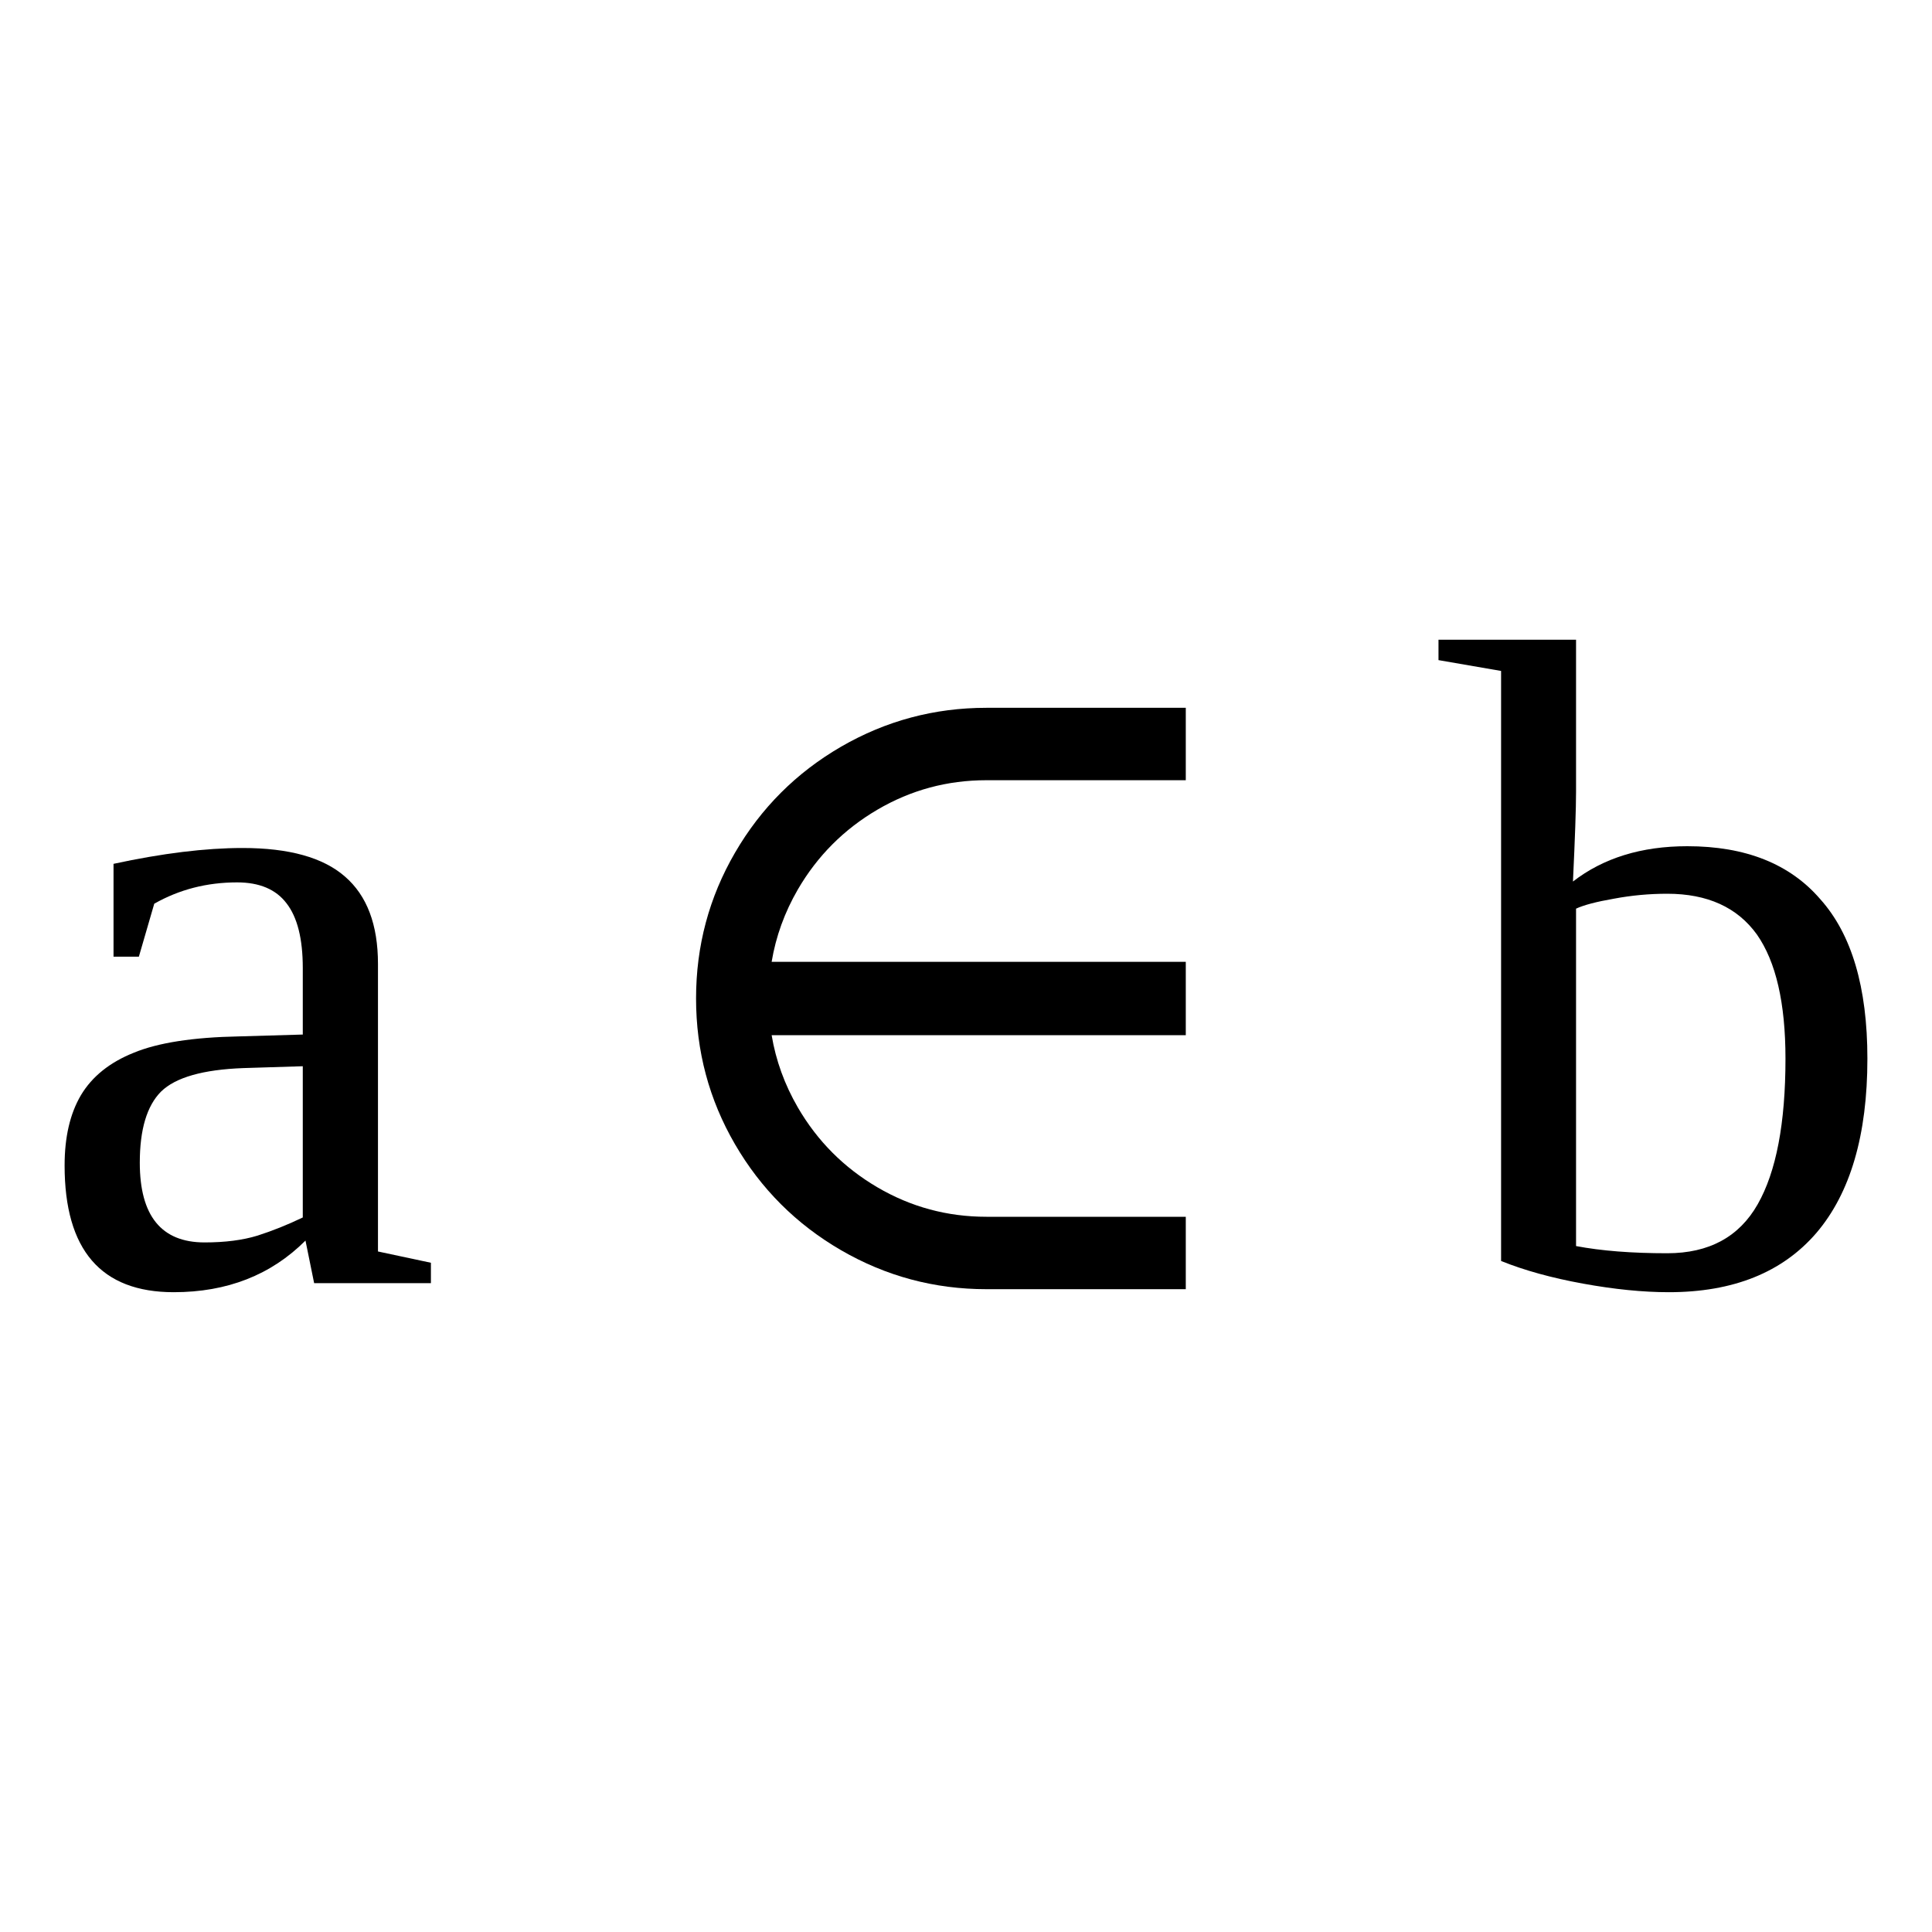 <?xml version="1.0" encoding="UTF-8" standalone="no"?>
<svg
   xmlns:dc="http://purl.org/dc/elements/1.1/"
   xmlns:cc="http://creativecommons.org/ns#"
   xmlns:rdf="http://www.w3.org/1999/02/22-rdf-syntax-ns#"
   xmlns:svg="http://www.w3.org/2000/svg"
   xmlns="http://www.w3.org/2000/svg"
   xmlns:sodipodi="http://sodipodi.sourceforge.net/DTD/sodipodi-0.dtd"
   xmlns:inkscape="http://www.inkscape.org/namespaces/inkscape"
   version="1.1"
   id="svg8"
   sodipodi:docname="op21401.svg"
   width="25"
   height="25"
   inkscape:version="0.92.4 (5da689c313, 2019-01-14)">
  <defs
     id="defs12" />
  <sodipodi:namedview
     pagecolor="#ffffff"
     bordercolor="#666666"
     borderopacity="1"
     objecttolerance="10"
     gridtolerance="10"
     guidetolerance="10"
     inkscape:pageopacity="0"
     inkscape:pageshadow="2"
     inkscape:window-width="1920"
     inkscape:window-height="995"
     id="namedview10"
     showgrid="false"
     fit-margin-top="0"
     fit-margin-left="0"
     fit-margin-right="0"
     fit-margin-bottom="0"
     inkscape:zoom="2.36"
     inkscape:cx="-30.67961"
     inkscape:cy="-40.272"
     inkscape:window-x="0"
     inkscape:window-y="0"
     inkscape:window-maximized="1"
     inkscape:current-layer="svg8" />
  <path
     d="m 3.139,10.973 q 0.902,0 1.324,0.369 0.428,0.369 0.428,1.131 v 3.721 l 0.685,0.146 v 0.264 h -1.511 l -0.112,-0.551 q -0.668,0.668 -1.705,0.668 -1.412,0 -1.412,-1.64 0,-0.551 0.211,-0.909 0.217,-0.363 0.685,-0.55 0.469,-0.194 1.36,-0.211 l 0.826,-0.024 v -0.861 q 0,-0.568 -0.211,-0.838 -0.205,-0.27 -0.639,-0.27 -0.586,0 -1.072,0.276 l -0.199,0.685 h -0.328 v -1.201 q 0.949,-0.205 1.67,-0.205 z m 0.779,2.824 -0.768,0.024 q -0.785,0.029 -1.066,0.304 -0.275,0.276 -0.275,0.92 0,1.032 0.838,1.032 0.398,0 0.685,-0.088 0.293,-0.094 0.586,-0.235 z"
     id="path2"
     inkscape:connector-curvature="0" />
  <path
     d="m 12.764,15.745 h 2.58 v 0.937 h -2.58 q -1.01,0 -1.88,-0.504 -0.869,-0.504 -1.373,-1.371 -0.504,-0.867 -0.504,-1.887 0,-1.019 0.504,-1.886 0.504,-0.868 1.373,-1.372 0.87,-0.503 1.88,-0.503 h 2.58 v 0.937 h -2.58 q -0.76,0 -1.41,0.381 -0.65,0.381 -1.029,1.031 -0.258,0.445 -0.34,0.938 h 5.359 v 0.949 h -5.359 q 0.082,0.492 0.34,0.937 0.379,0.651 1.029,1.032 0.65,0.381 1.41,0.381 z"
     id="path4"
     inkscape:connector-curvature="0" />
  <path
     d="m 23.104,13.698 q 0,-1.078 -0.37,-1.606 -0.38,-0.527 -1.16,-0.527 -0.35,0 -0.69,0.064 -0.34,0.059 -0.49,0.129 v 4.366 q 0.49,0.093 1.18,0.093 0.81,0 1.17,-0.633 0.36,-0.632 0.36,-1.886 z m -3.68,-5.016 -0.81,-0.14 v -0.264 h 1.78 v 1.969 q 0,0.316 -0.04,1.16 0.59,-0.457 1.48,-0.457 1.13,0 1.72,0.685 0.61,0.68 0.61,2.063 0,1.482 -0.66,2.256 -0.66,0.767 -1.91,0.767 -0.5,0 -1.11,-0.111 -0.61,-0.111 -1.06,-0.293 z"
     id="path6"
     inkscape:connector-curvature="0" />
</svg>
